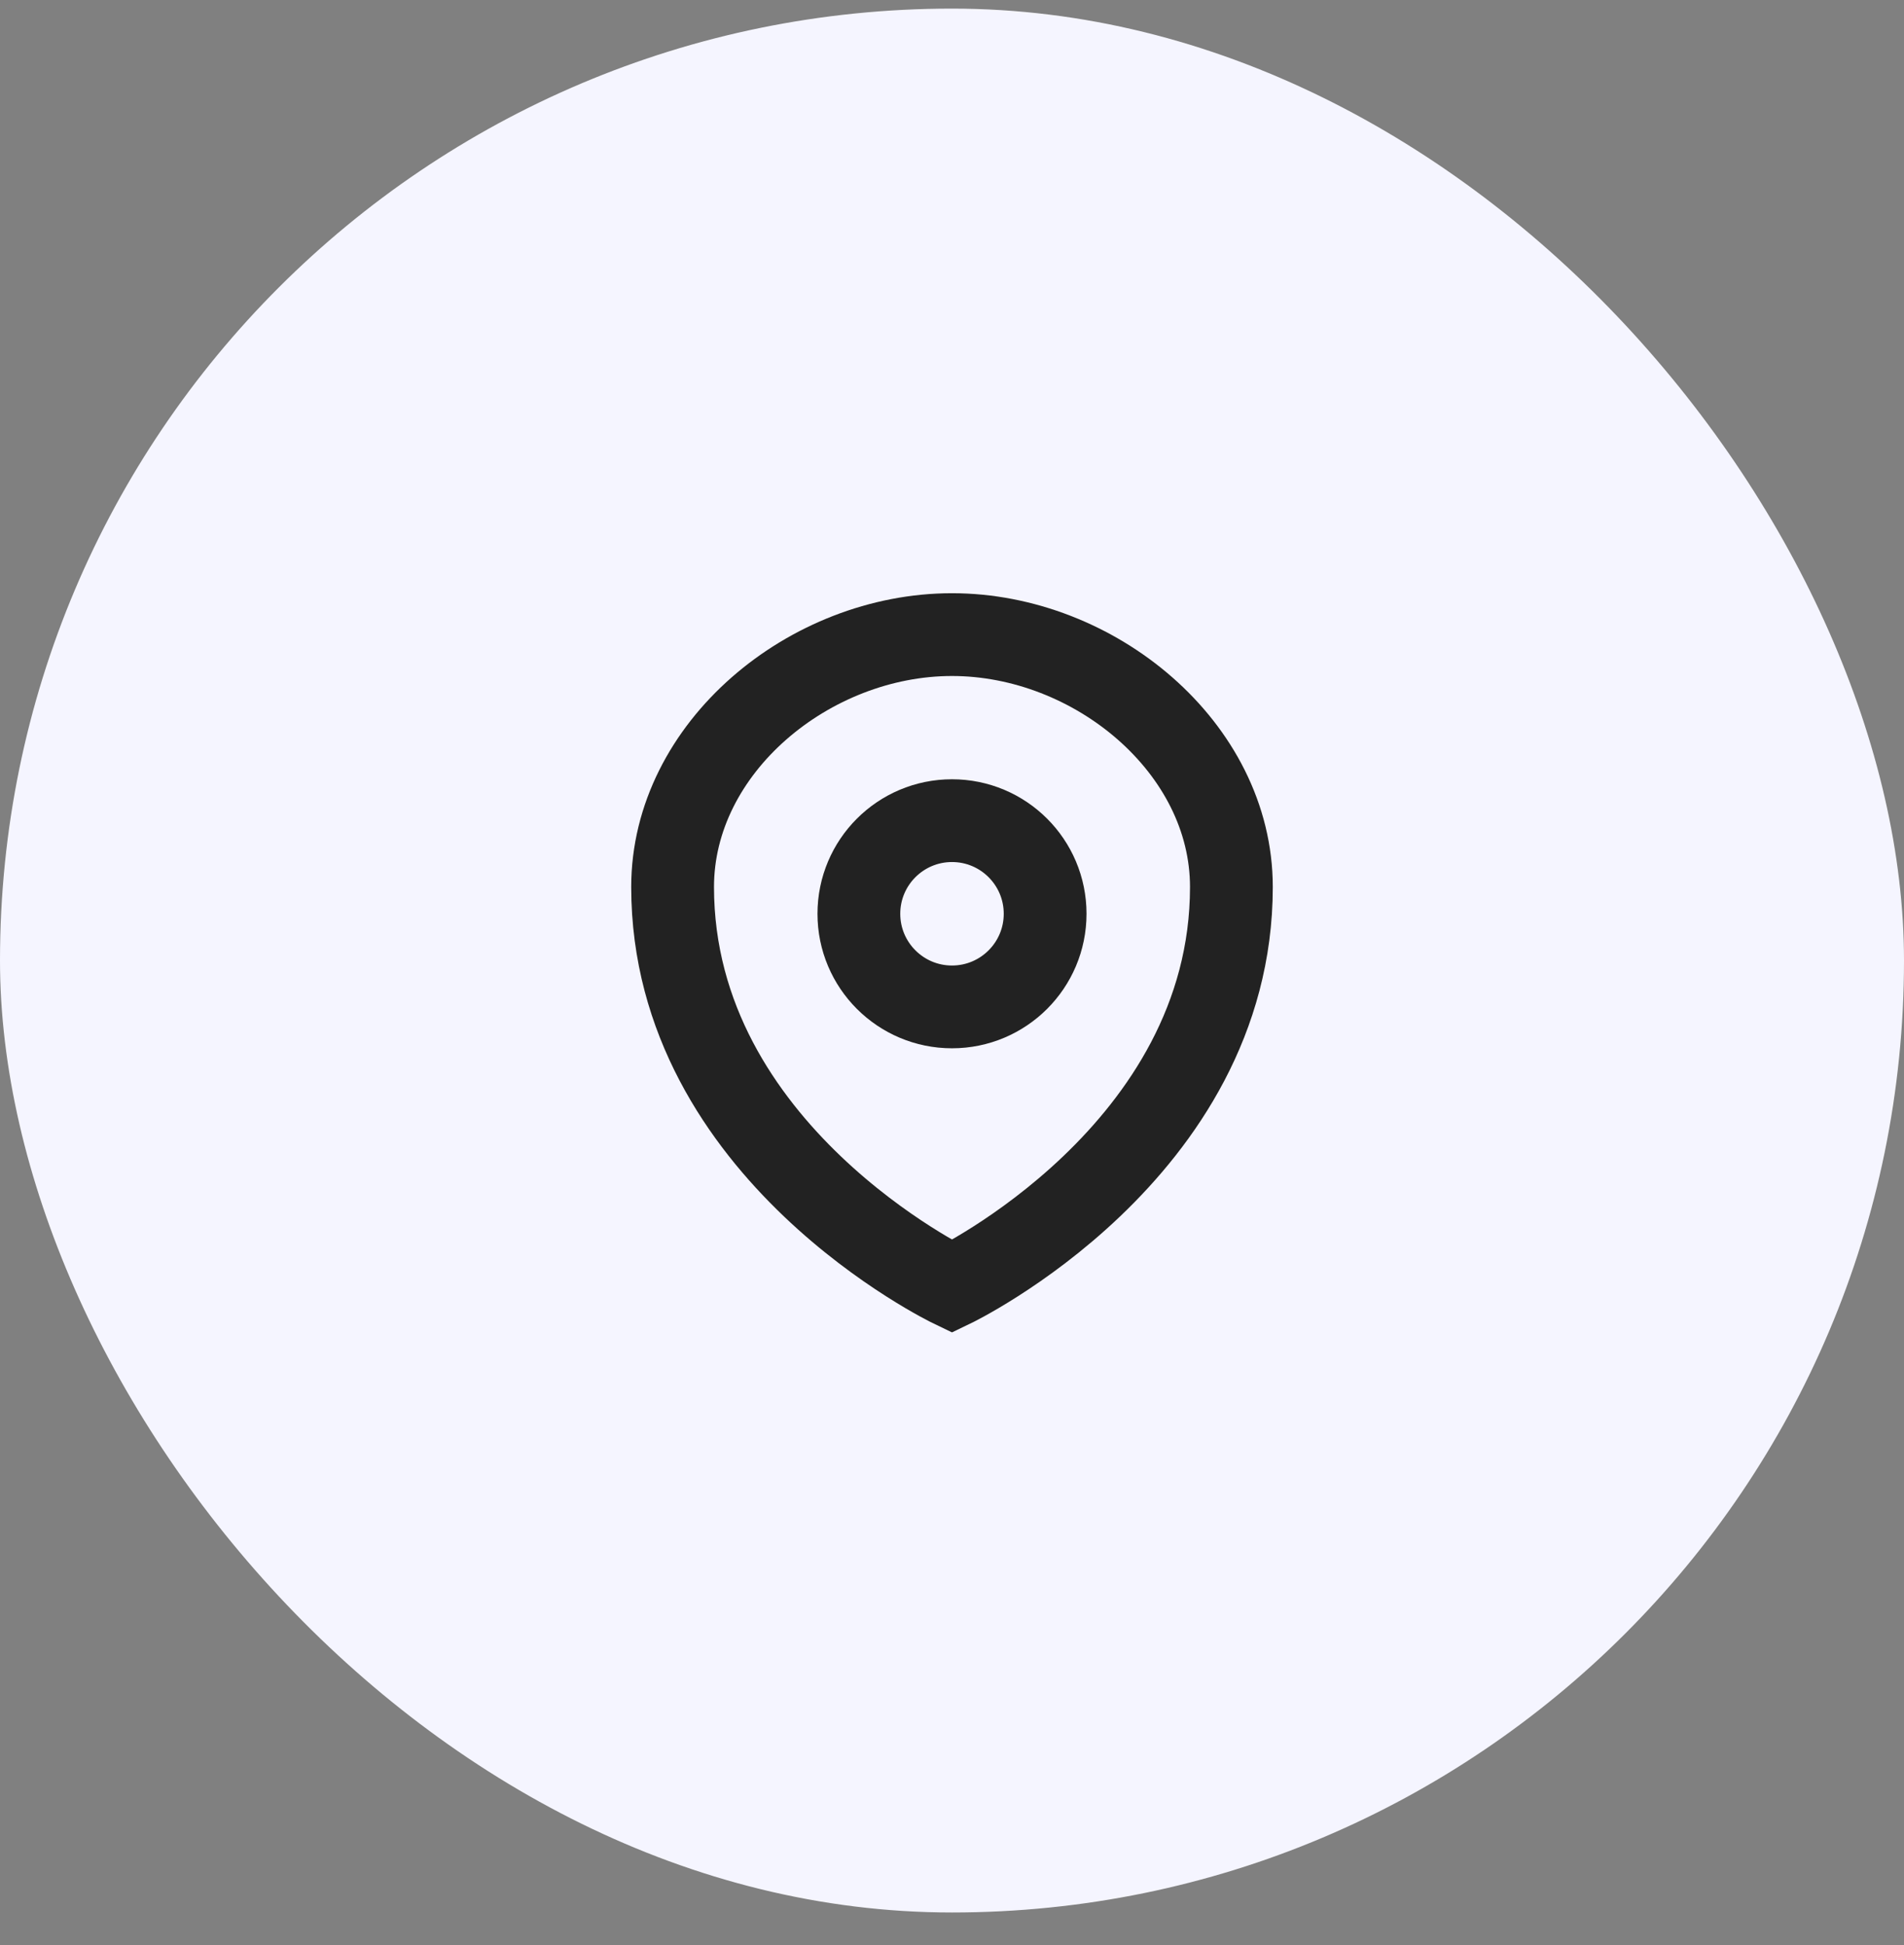 <svg width="46" height="47" viewBox="0 0 46 47" fill="none" xmlns="http://www.w3.org/2000/svg">
<rect x="0" y="0" width="46" height="47" fill="#808080" stroke="none"/>
<rect y="0.208" width="46" height="46" rx="23" fill="#F5F5FF"/>
<path d="M29.75 21.43C29.75 27.845 23 31.083 23 31.083C23 31.083 16.25 27.845 16.25 21.43C16.25 18.063 19.559 15.333 23 15.333C26.441 15.333 29.75 18.063 29.75 21.43Z" stroke="#222222" stroke-width="2"/>
<circle cx="23" cy="22.078" r="2.25" stroke="#222222" stroke-width="2"/>
</svg>

